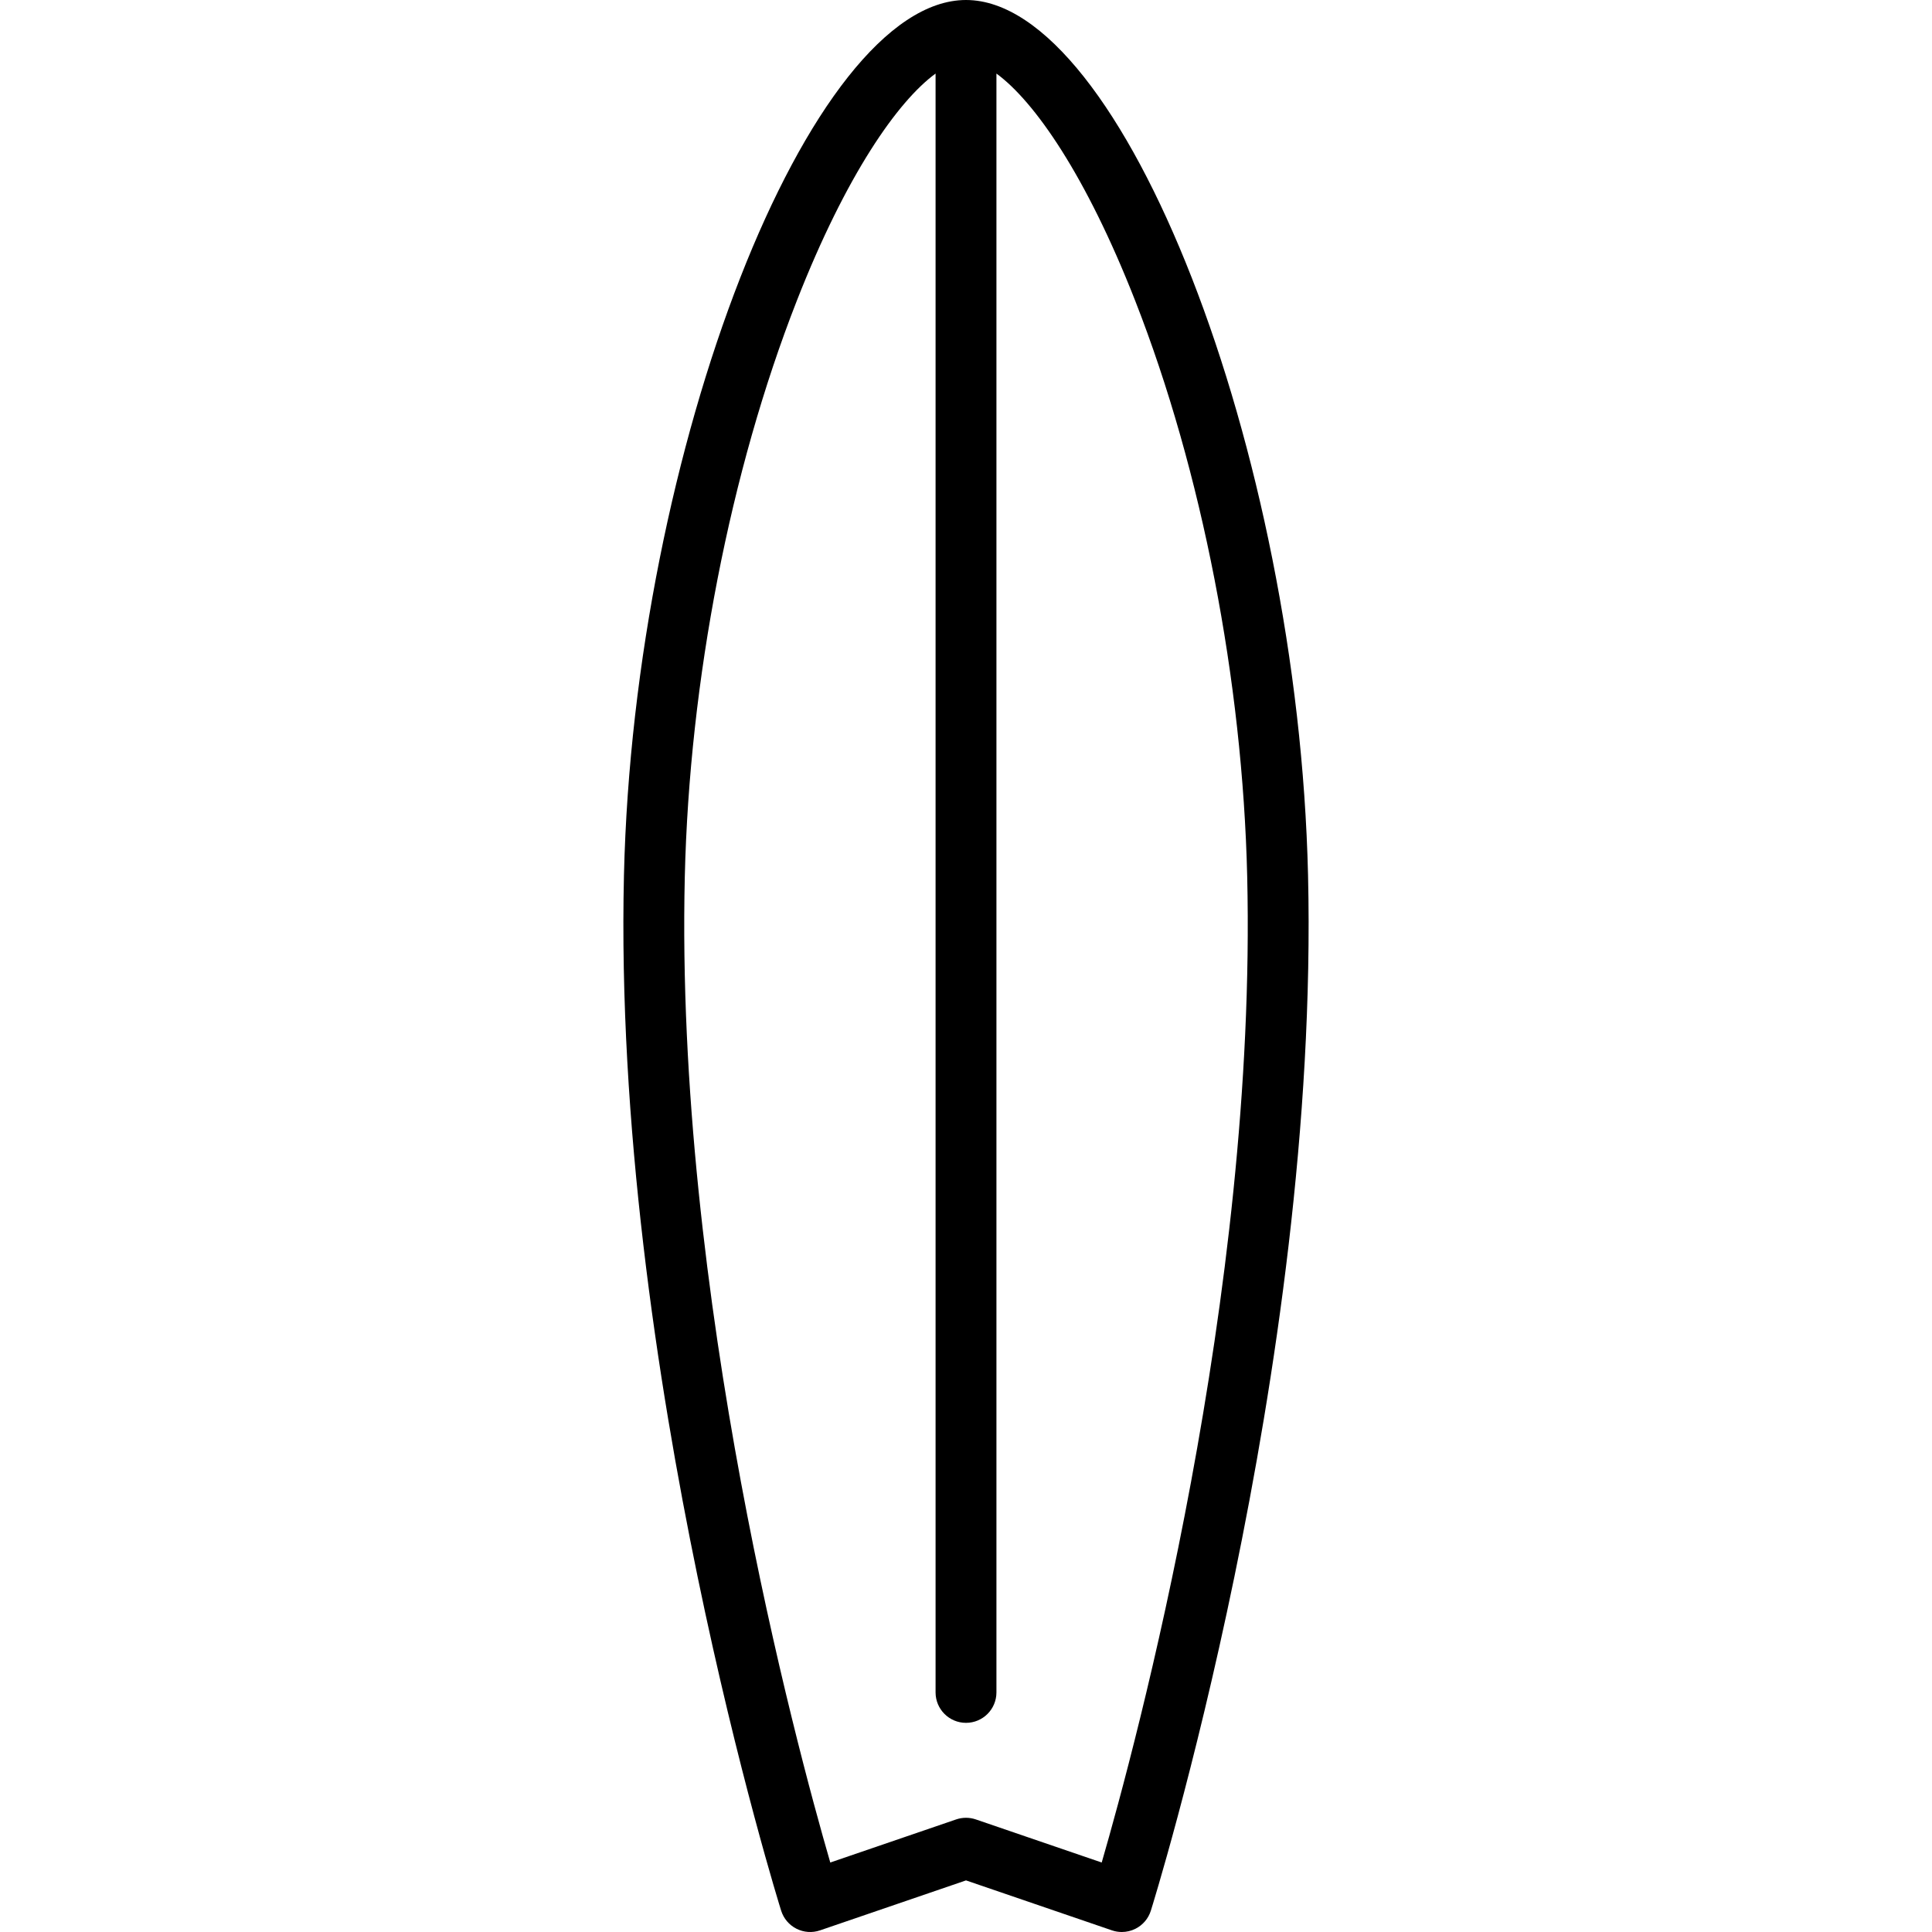 <?xml version="1.0" encoding="iso-8859-1"?>
<!-- Generator: Adobe Illustrator 17.1.0, SVG Export Plug-In . SVG Version: 6.00 Build 0)  -->
<!DOCTYPE svg PUBLIC "-//W3C//DTD SVG 1.1//EN" "http://www.w3.org/Graphics/SVG/1.1/DTD/svg11.dtd">
<svg version="1.1" id="Capa_1" xmlns="http://www.w3.org/2000/svg" xmlns:xlink="http://www.w3.org/1999/xlink" x="0px" y="0px"
	 viewBox="0 0 476.148 476.148" style="enable-background:new 0 0 476.148 476.148;" xml:space="preserve">
<path d="M322.372,215.689C319.917,110.868,276.587,0,238.074,0s-81.844,110.867-84.298,215.688
	c-2.857,122.028,38.33,253.9,38.747,255.219c0.608,1.926,1.968,3.525,3.772,4.436c1.803,0.911,3.898,1.057,5.809,0.4l35.971-12.314
	l35.971,12.314c0.79,0.271,1.61,0.404,2.429,0.404c1.163,0,2.321-0.271,3.379-0.805c1.804-0.91,3.164-2.51,3.772-4.436
	C284.042,469.588,325.229,337.717,322.372,215.689z M271.52,459.023l-31.017-10.619c-1.574-0.539-3.284-0.539-4.858,0
	l-31.019,10.619c-8.457-29.14-38.271-139.76-35.854-242.984c1.131-48.287,11.19-100.01,27.601-141.907
	c12.172-31.079,24.894-49.197,34.202-56.004v398.973c0,4.143,3.358,7.5,7.5,7.5s7.5-3.357,7.5-7.5V18.128
	c9.307,6.807,22.029,24.926,34.202,56.005c16.41,41.897,26.469,93.621,27.6,141.908C309.791,319.196,279.977,429.868,271.52,459.023
	z"/>
<g>
</g>
<g>
</g>
<g>
</g>
<g>
</g>
<g>
</g>
<g>
</g>
<g>
</g>
<g>
</g>
<g>
</g>
<g>
</g>
<g>
</g>
<g>
</g>
<g>
</g>
<g>
</g>
<g>
</g>
</svg>
